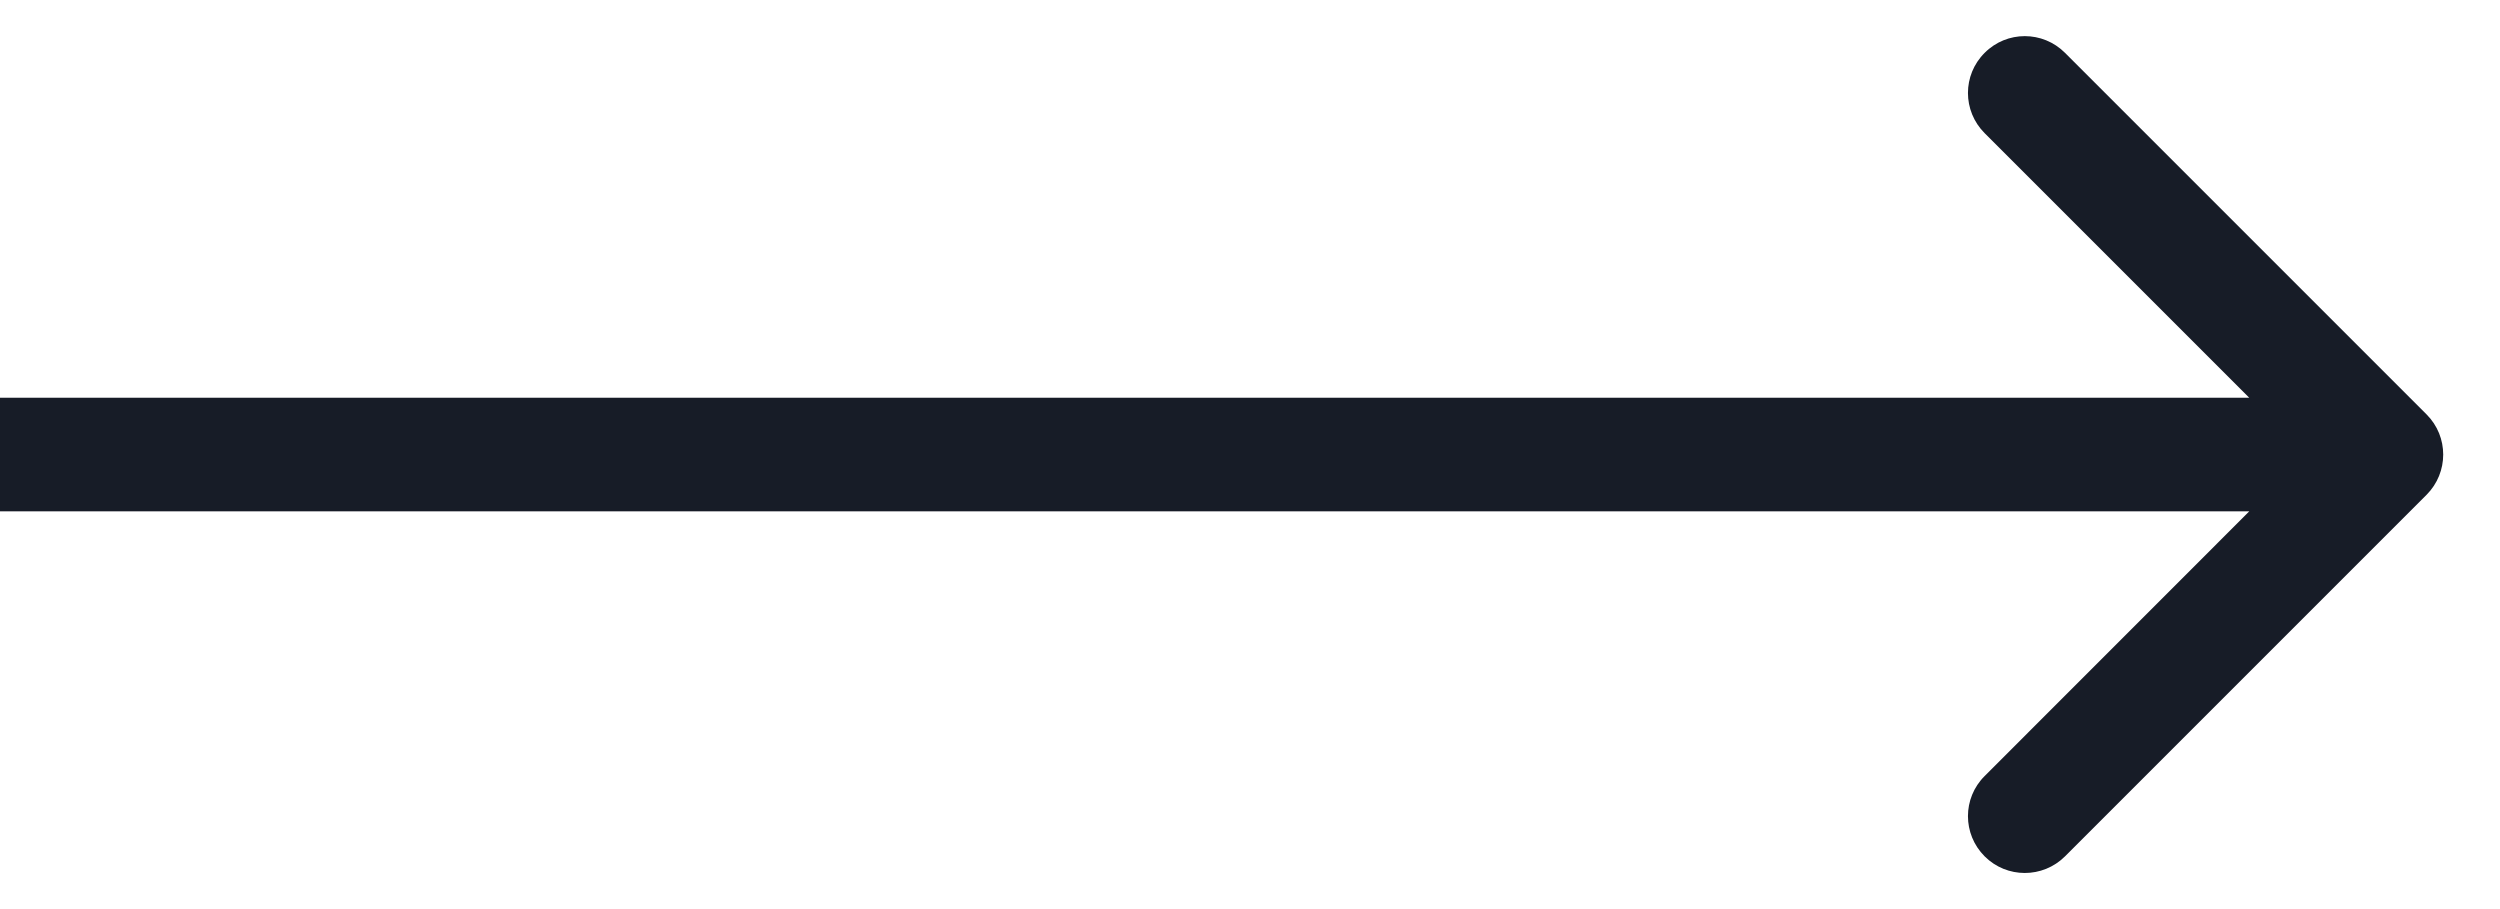 <?xml version="1.0" encoding="UTF-8"?> <svg xmlns="http://www.w3.org/2000/svg" width="22" height="8" viewBox="0 0 22 8" fill="none"> <path d="M21.354 4.354C21.549 4.158 21.549 3.842 21.354 3.647L18.172 0.465C17.976 0.269 17.66 0.269 17.465 0.465C17.269 0.66 17.269 0.976 17.465 1.172L20.293 4L17.465 6.829C17.269 7.024 17.269 7.34 17.465 7.536C17.66 7.731 17.976 7.731 18.172 7.536L21.354 4.354ZM0 4.5H21V3.5H0V4.5Z" fill="#171C27"></path> </svg> 